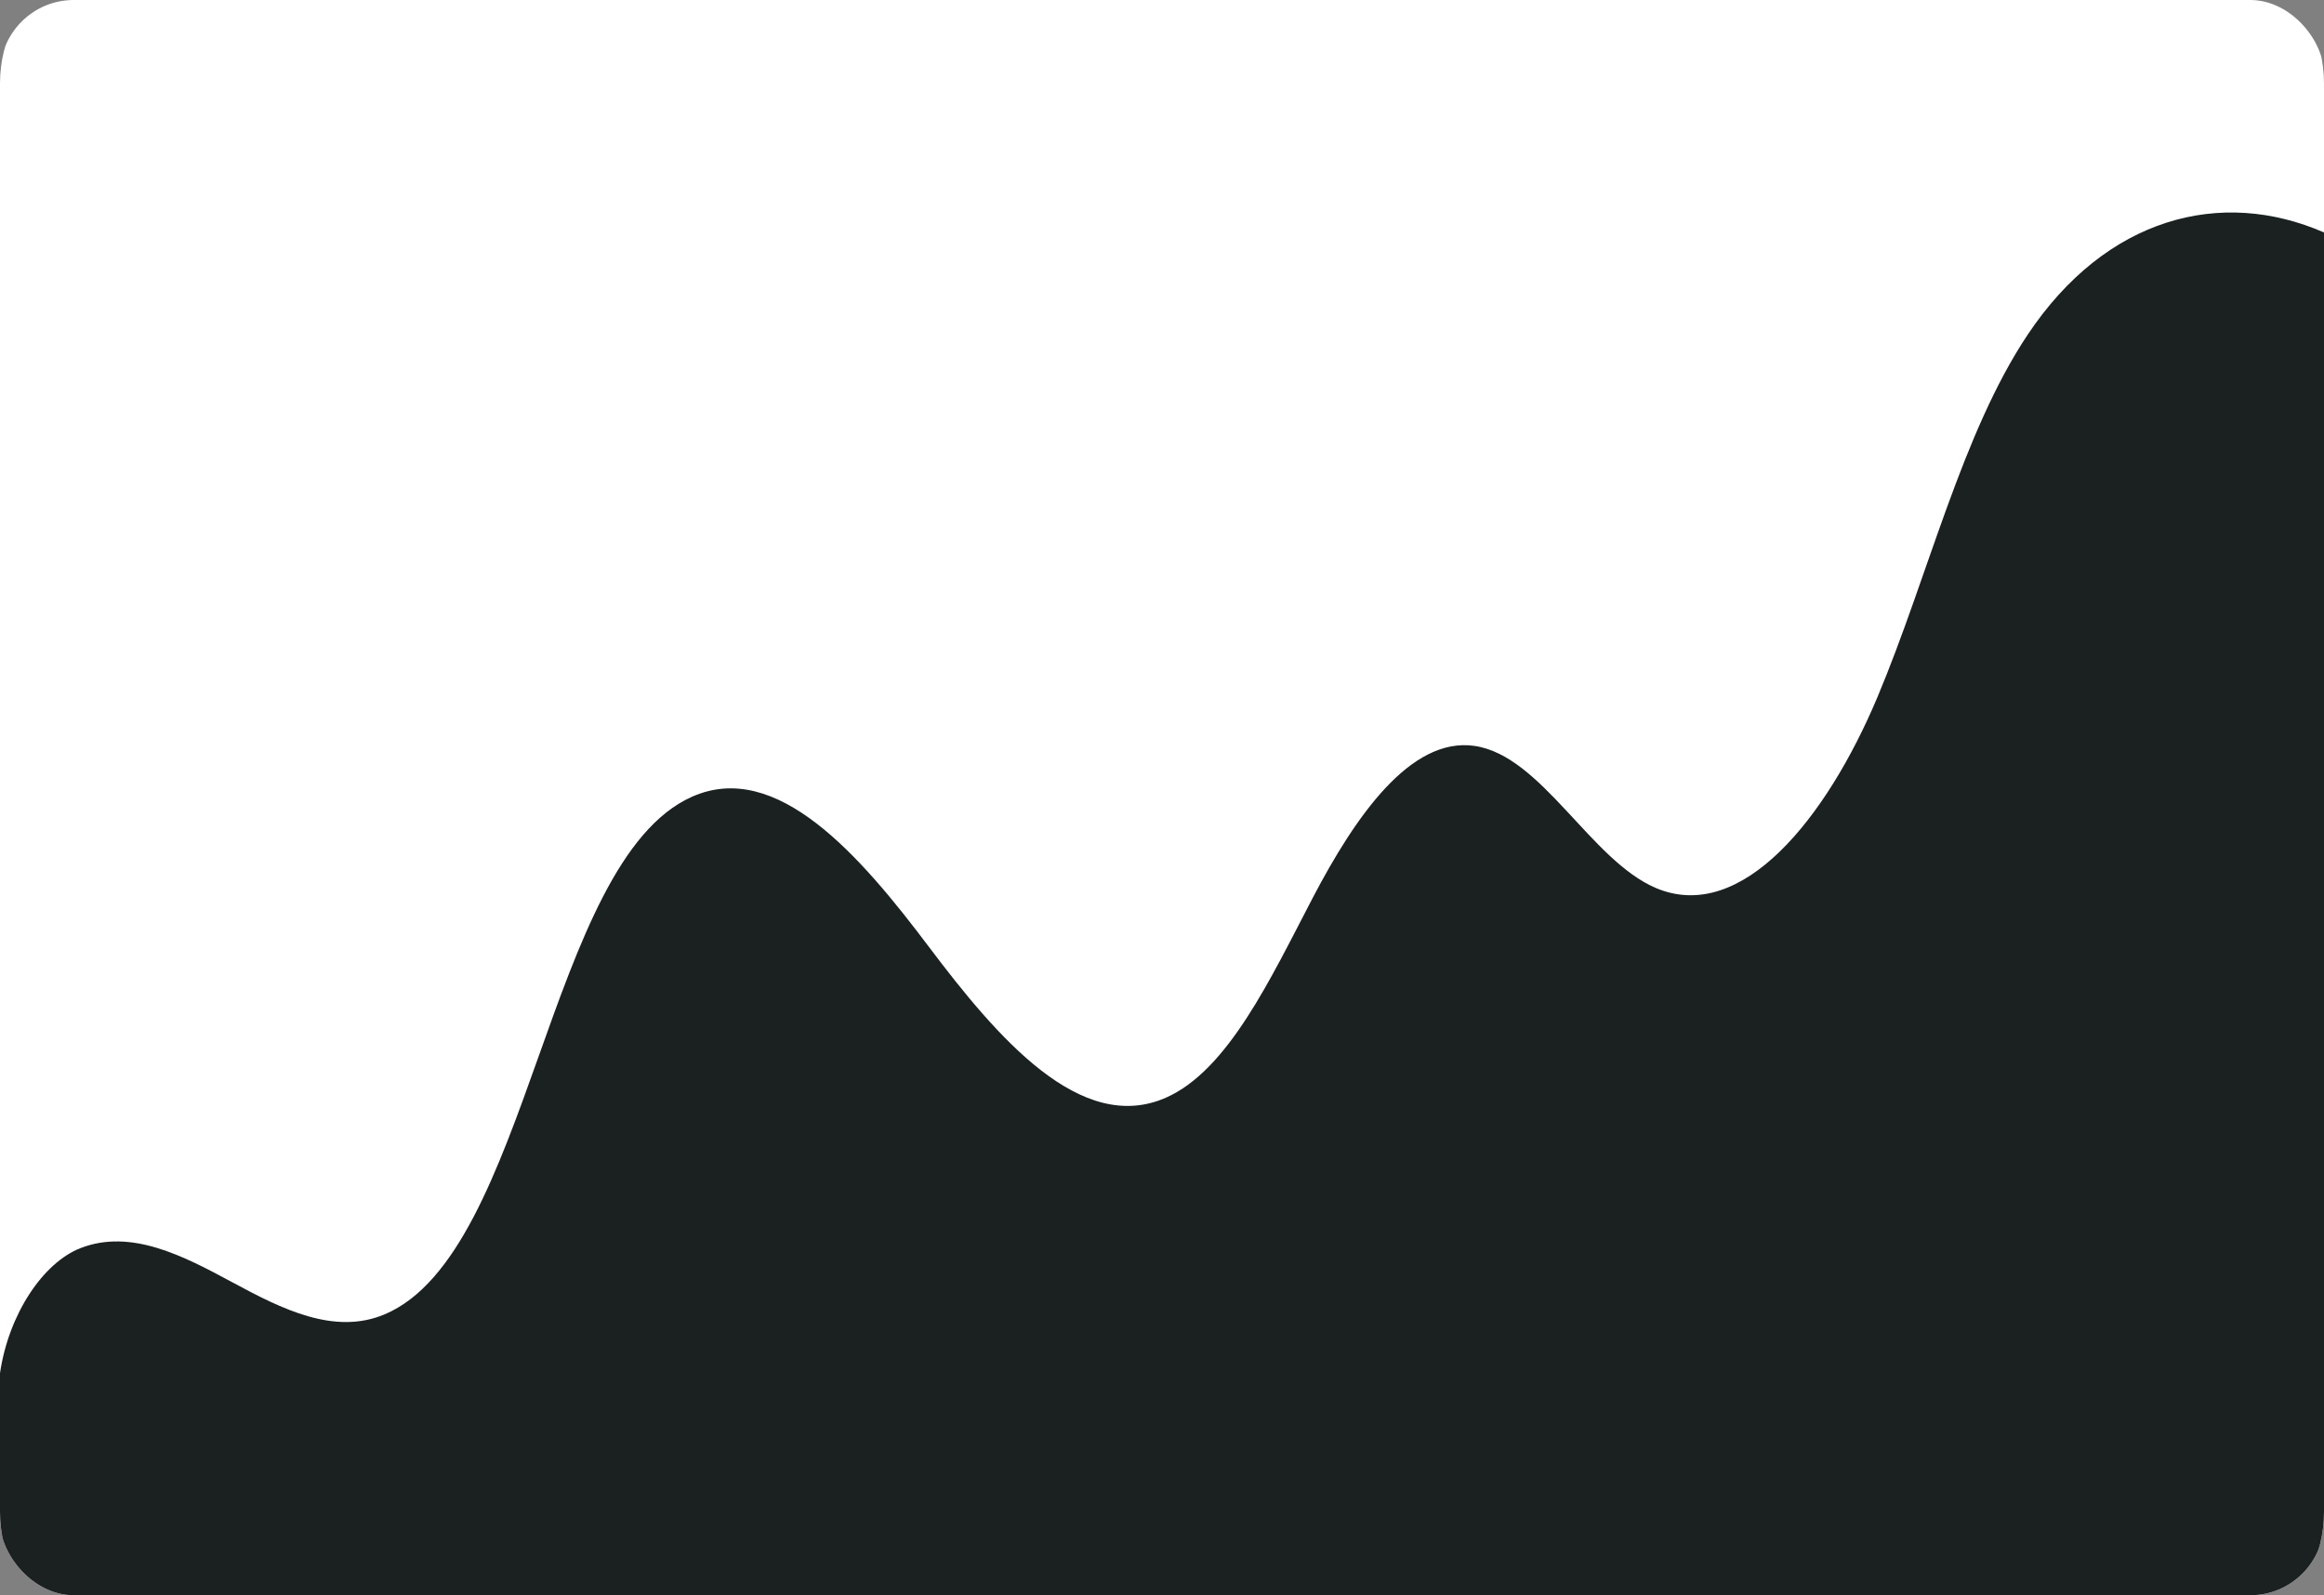 <svg width="252" height="173" viewBox="0 0 252 173" fill="none" xmlns="http://www.w3.org/2000/svg">
<rect x="0" y="0" width="252" height="173" fill="#808080" stroke="none"/>
<g clip-path="url(#clip0_1227_456)">
<path d="M246.551 0H5.449C4.004 0.003 2.619 0.957 1.598 2.653C0.577 4.349 0.002 6.648 0 9.046V163.954C0.002 166.352 0.577 168.651 1.598 170.347C2.619 172.043 4.004 172.997 5.449 173H246.551C247.996 172.997 249.381 172.043 250.402 170.347C251.423 168.651 251.998 166.352 252 163.954V9.046C251.998 6.648 251.423 4.349 250.402 2.653C249.381 0.957 247.996 0.003 246.551 0Z" fill="white"/>
<path d="M252 25.209V163.954C251.998 166.352 251.423 168.651 250.402 170.347C249.381 172.043 247.996 172.997 246.551 173H5.449C4.004 172.997 2.619 172.043 1.598 170.347C0.577 168.651 0.002 166.352 0 163.954V148.916C0.94 142.504 4.676 136.924 8.748 135.347C14.214 133.233 19.877 136.189 25.217 139.073C30.553 141.956 36.247 144.828 41.689 142.544C57.483 135.935 59.288 93.454 75.011 86.415C84.219 82.294 93.271 92.781 100.718 102.675C108.166 112.563 117.187 123.09 126.409 119.048C133.162 116.085 137.772 106.118 142.349 97.361C146.926 88.603 152.933 79.88 159.891 80.892C167.175 81.949 172.474 93.296 179.557 96.303C188.871 100.249 198.079 88.688 203.579 75.6C209.075 62.512 212.729 46.998 219.86 36.307C228.377 23.536 240.827 20.342 252 25.209Z" fill="#1B2021"/>
</g>
<defs>
<clipPath id="clip0_1227_456">
<rect width="252" height="173" rx="8" fill="white"/>
</clipPath>
</defs>
</svg>
